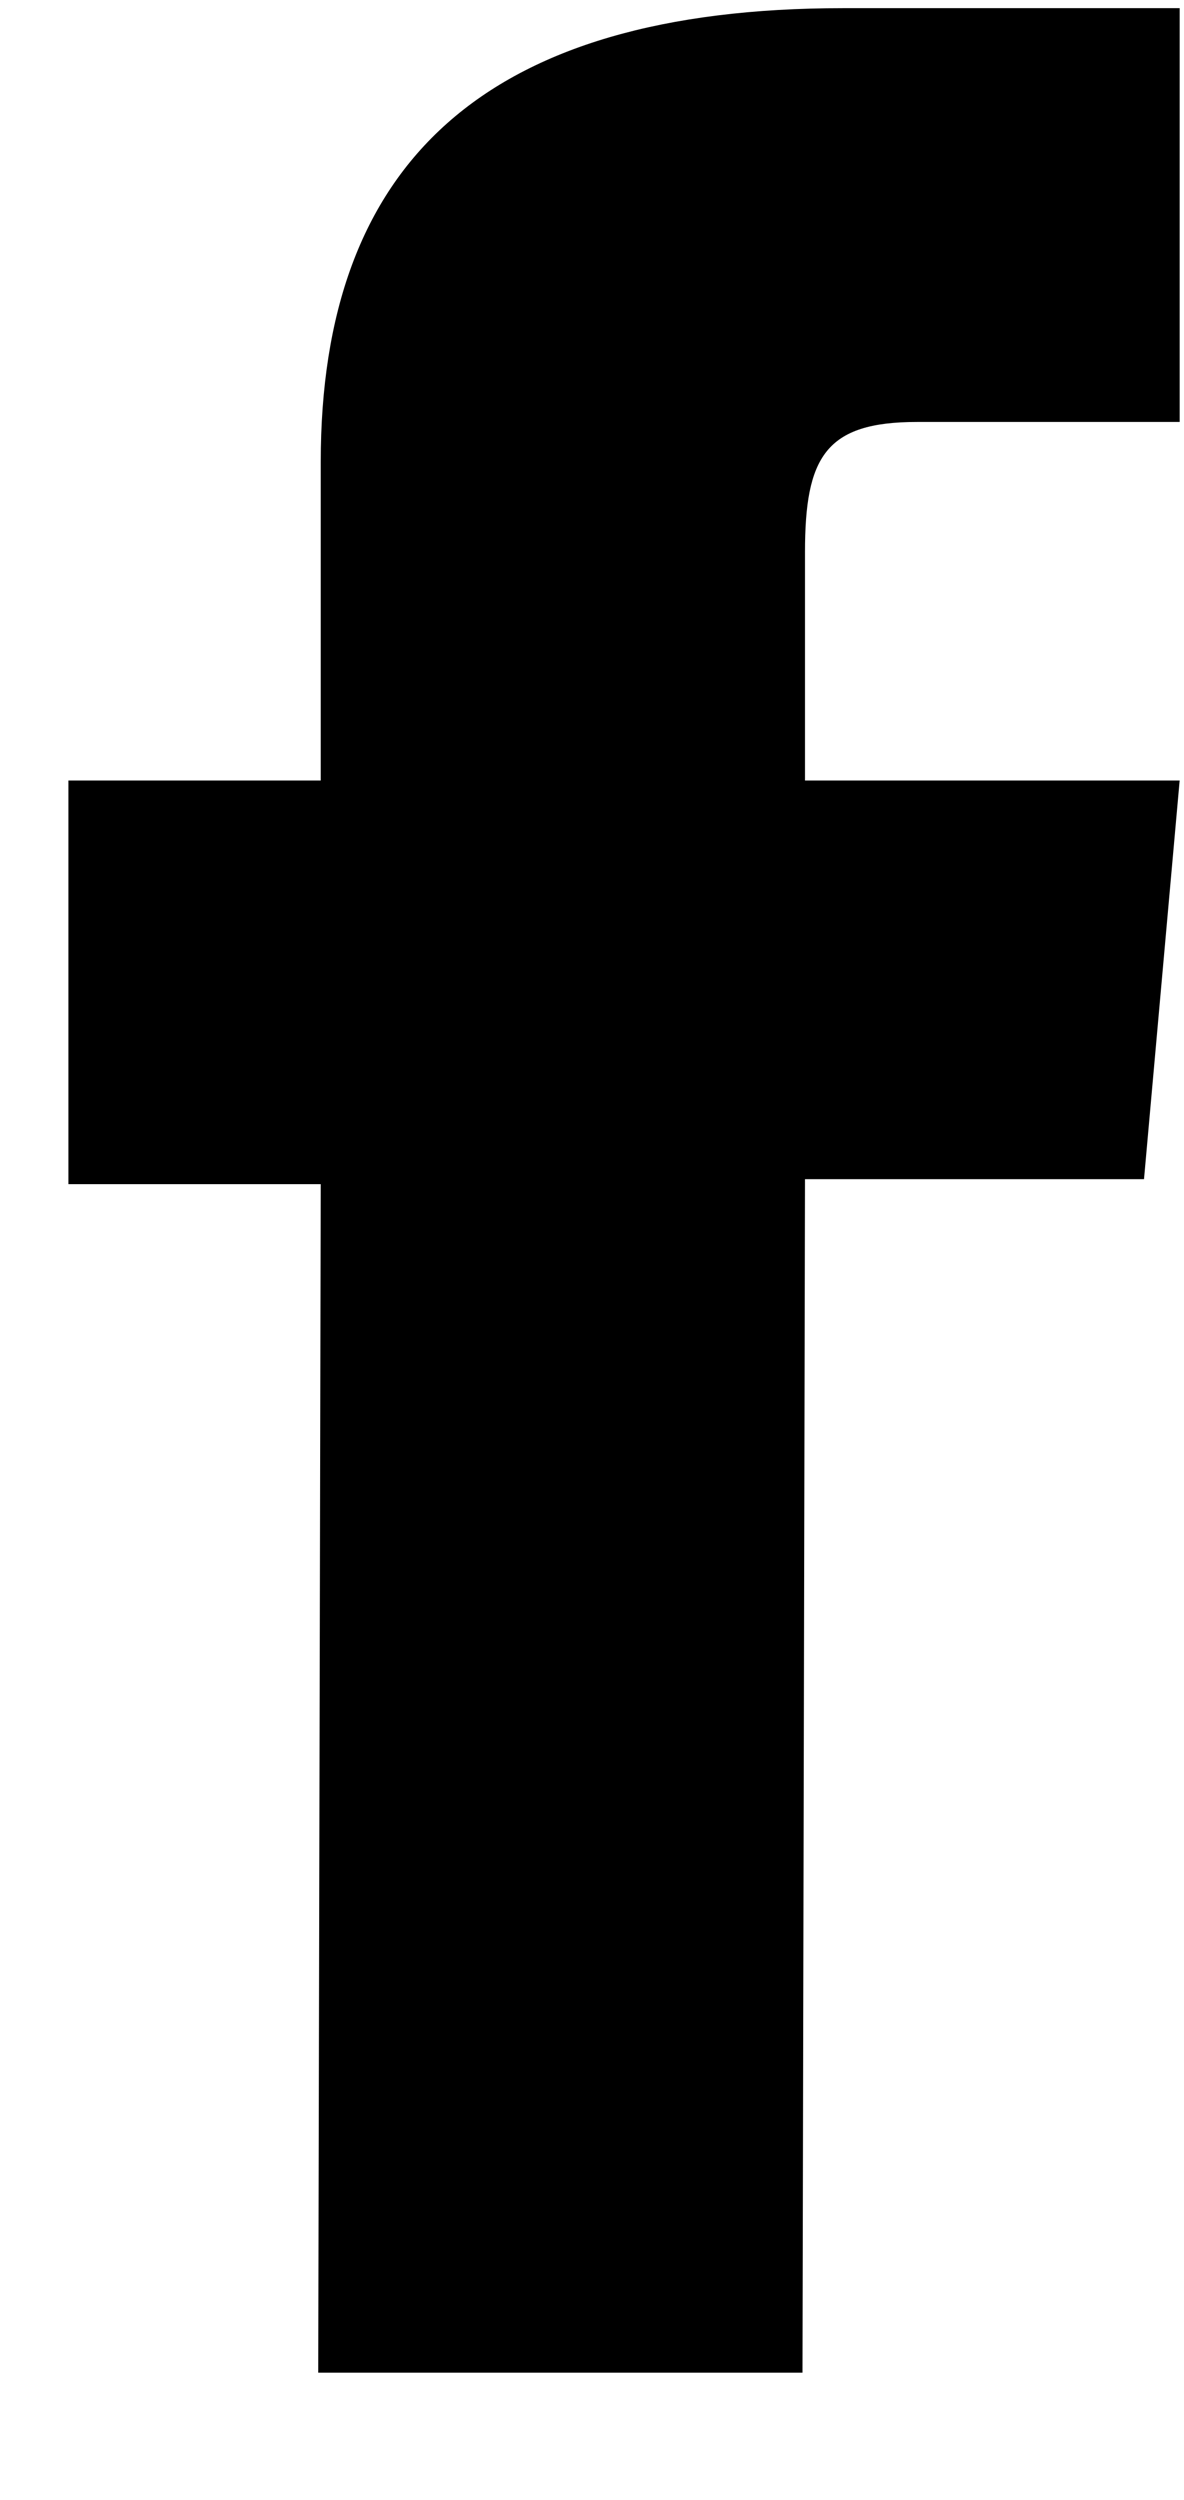 <svg width="9" height="19" viewBox="0 0 9 19" fill="none" xmlns="http://www.w3.org/2000/svg">
<path d="M2.419 18.033H6.1L6.119 8.962H8.696L8.967 5.932H6.119C6.119 5.932 6.119 4.808 6.119 4.198C6.119 3.474 6.274 3.207 6.971 3.207C7.533 3.207 8.967 3.207 8.967 3.207V0.062C8.967 0.062 6.875 0.062 6.41 0.062C3.678 0.062 2.438 1.244 2.438 3.512C2.438 5.494 2.438 5.932 2.438 5.932H0.52V9H2.438L2.419 18.033Z" fill="black"/>
</svg>
